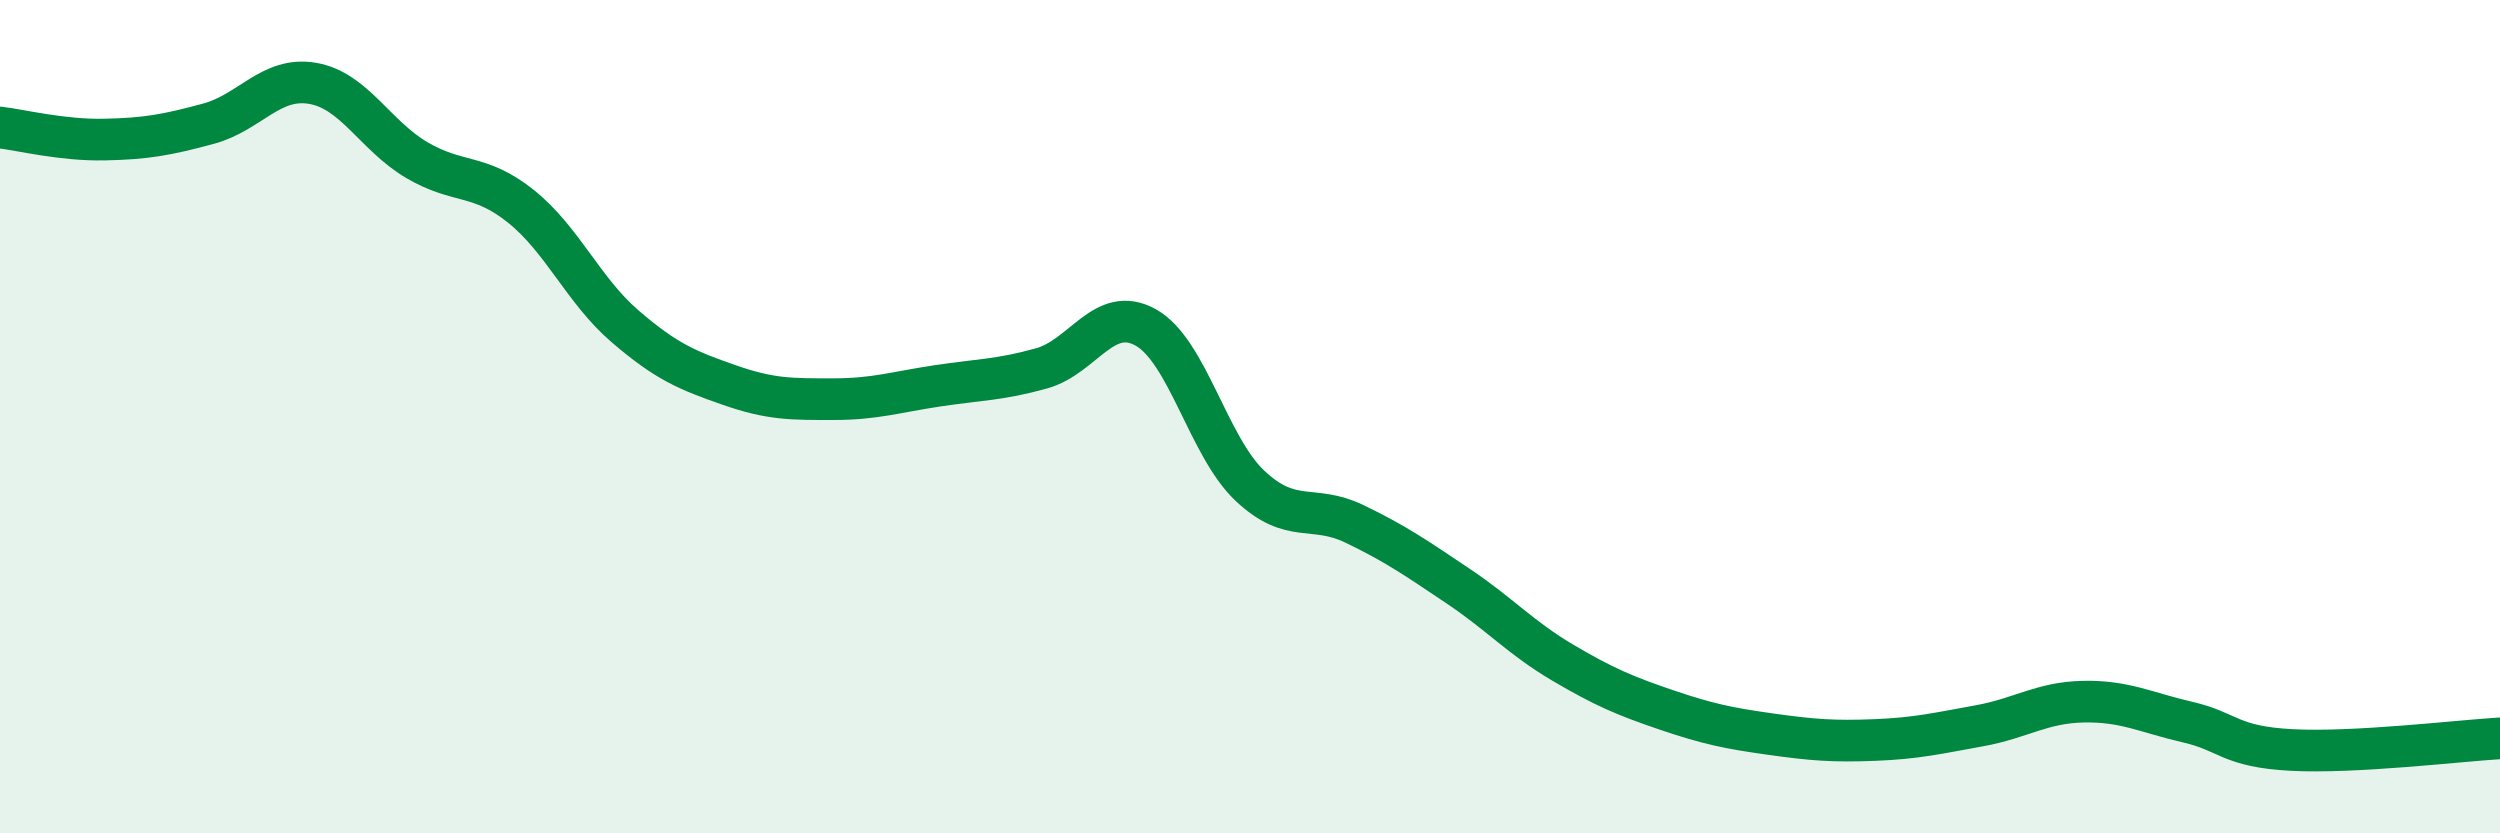 
    <svg width="60" height="20" viewBox="0 0 60 20" xmlns="http://www.w3.org/2000/svg">
      <path
        d="M 0,3.06 C 0.5,3.12 1.5,3.37 2.5,3.35 C 3.5,3.33 4,3.24 5,2.97 C 6,2.7 6.5,1.83 7.5,2 C 8.5,2.17 9,3.25 10,3.84 C 11,4.43 11.5,4.15 12.5,4.95 C 13.5,5.75 14,6.97 15,7.83 C 16,8.69 16.5,8.89 17.5,9.24 C 18.5,9.59 19,9.58 20,9.58 C 21,9.58 21.5,9.41 22.5,9.26 C 23.5,9.11 24,9.12 25,8.84 C 26,8.56 26.5,7.3 27.5,7.86 C 28.5,8.42 29,10.72 30,11.66 C 31,12.6 31.5,12.09 32.5,12.57 C 33.5,13.05 34,13.4 35,14.07 C 36,14.74 36.5,15.31 37.5,15.9 C 38.5,16.49 39,16.7 40,17.04 C 41,17.38 41.5,17.48 42.5,17.62 C 43.5,17.76 44,17.8 45,17.76 C 46,17.72 46.5,17.6 47.5,17.42 C 48.5,17.24 49,16.86 50,16.84 C 51,16.82 51.5,17.1 52.5,17.33 C 53.5,17.56 53.5,17.92 55,18 C 56.5,18.08 59,17.78 60,17.72L60 20L0 20Z"
        fill="#008740"
        opacity="0.1"
        stroke-linecap="round"
        stroke-linejoin="round"
      />
      <path
        d="M 0,3.06 C 0.5,3.12 1.5,3.37 2.5,3.35 C 3.5,3.33 4,3.24 5,2.97 C 6,2.7 6.5,1.83 7.5,2 C 8.5,2.17 9,3.25 10,3.84 C 11,4.43 11.5,4.15 12.5,4.95 C 13.5,5.75 14,6.97 15,7.83 C 16,8.69 16.5,8.89 17.5,9.24 C 18.5,9.59 19,9.58 20,9.58 C 21,9.58 21.5,9.41 22.5,9.26 C 23.5,9.11 24,9.12 25,8.84 C 26,8.56 26.5,7.3 27.5,7.86 C 28.5,8.42 29,10.72 30,11.66 C 31,12.6 31.5,12.09 32.5,12.57 C 33.5,13.05 34,13.4 35,14.07 C 36,14.74 36.5,15.31 37.5,15.9 C 38.5,16.49 39,16.7 40,17.04 C 41,17.38 41.5,17.48 42.5,17.62 C 43.5,17.76 44,17.8 45,17.76 C 46,17.72 46.5,17.6 47.5,17.42 C 48.5,17.24 49,16.86 50,16.84 C 51,16.82 51.5,17.1 52.5,17.33 C 53.5,17.56 53.5,17.92 55,18 C 56.5,18.08 59,17.78 60,17.72"
        stroke="#008740"
        stroke-width="1"
        fill="none"
        stroke-linecap="round"
        stroke-linejoin="round"
      />
    </svg>
  